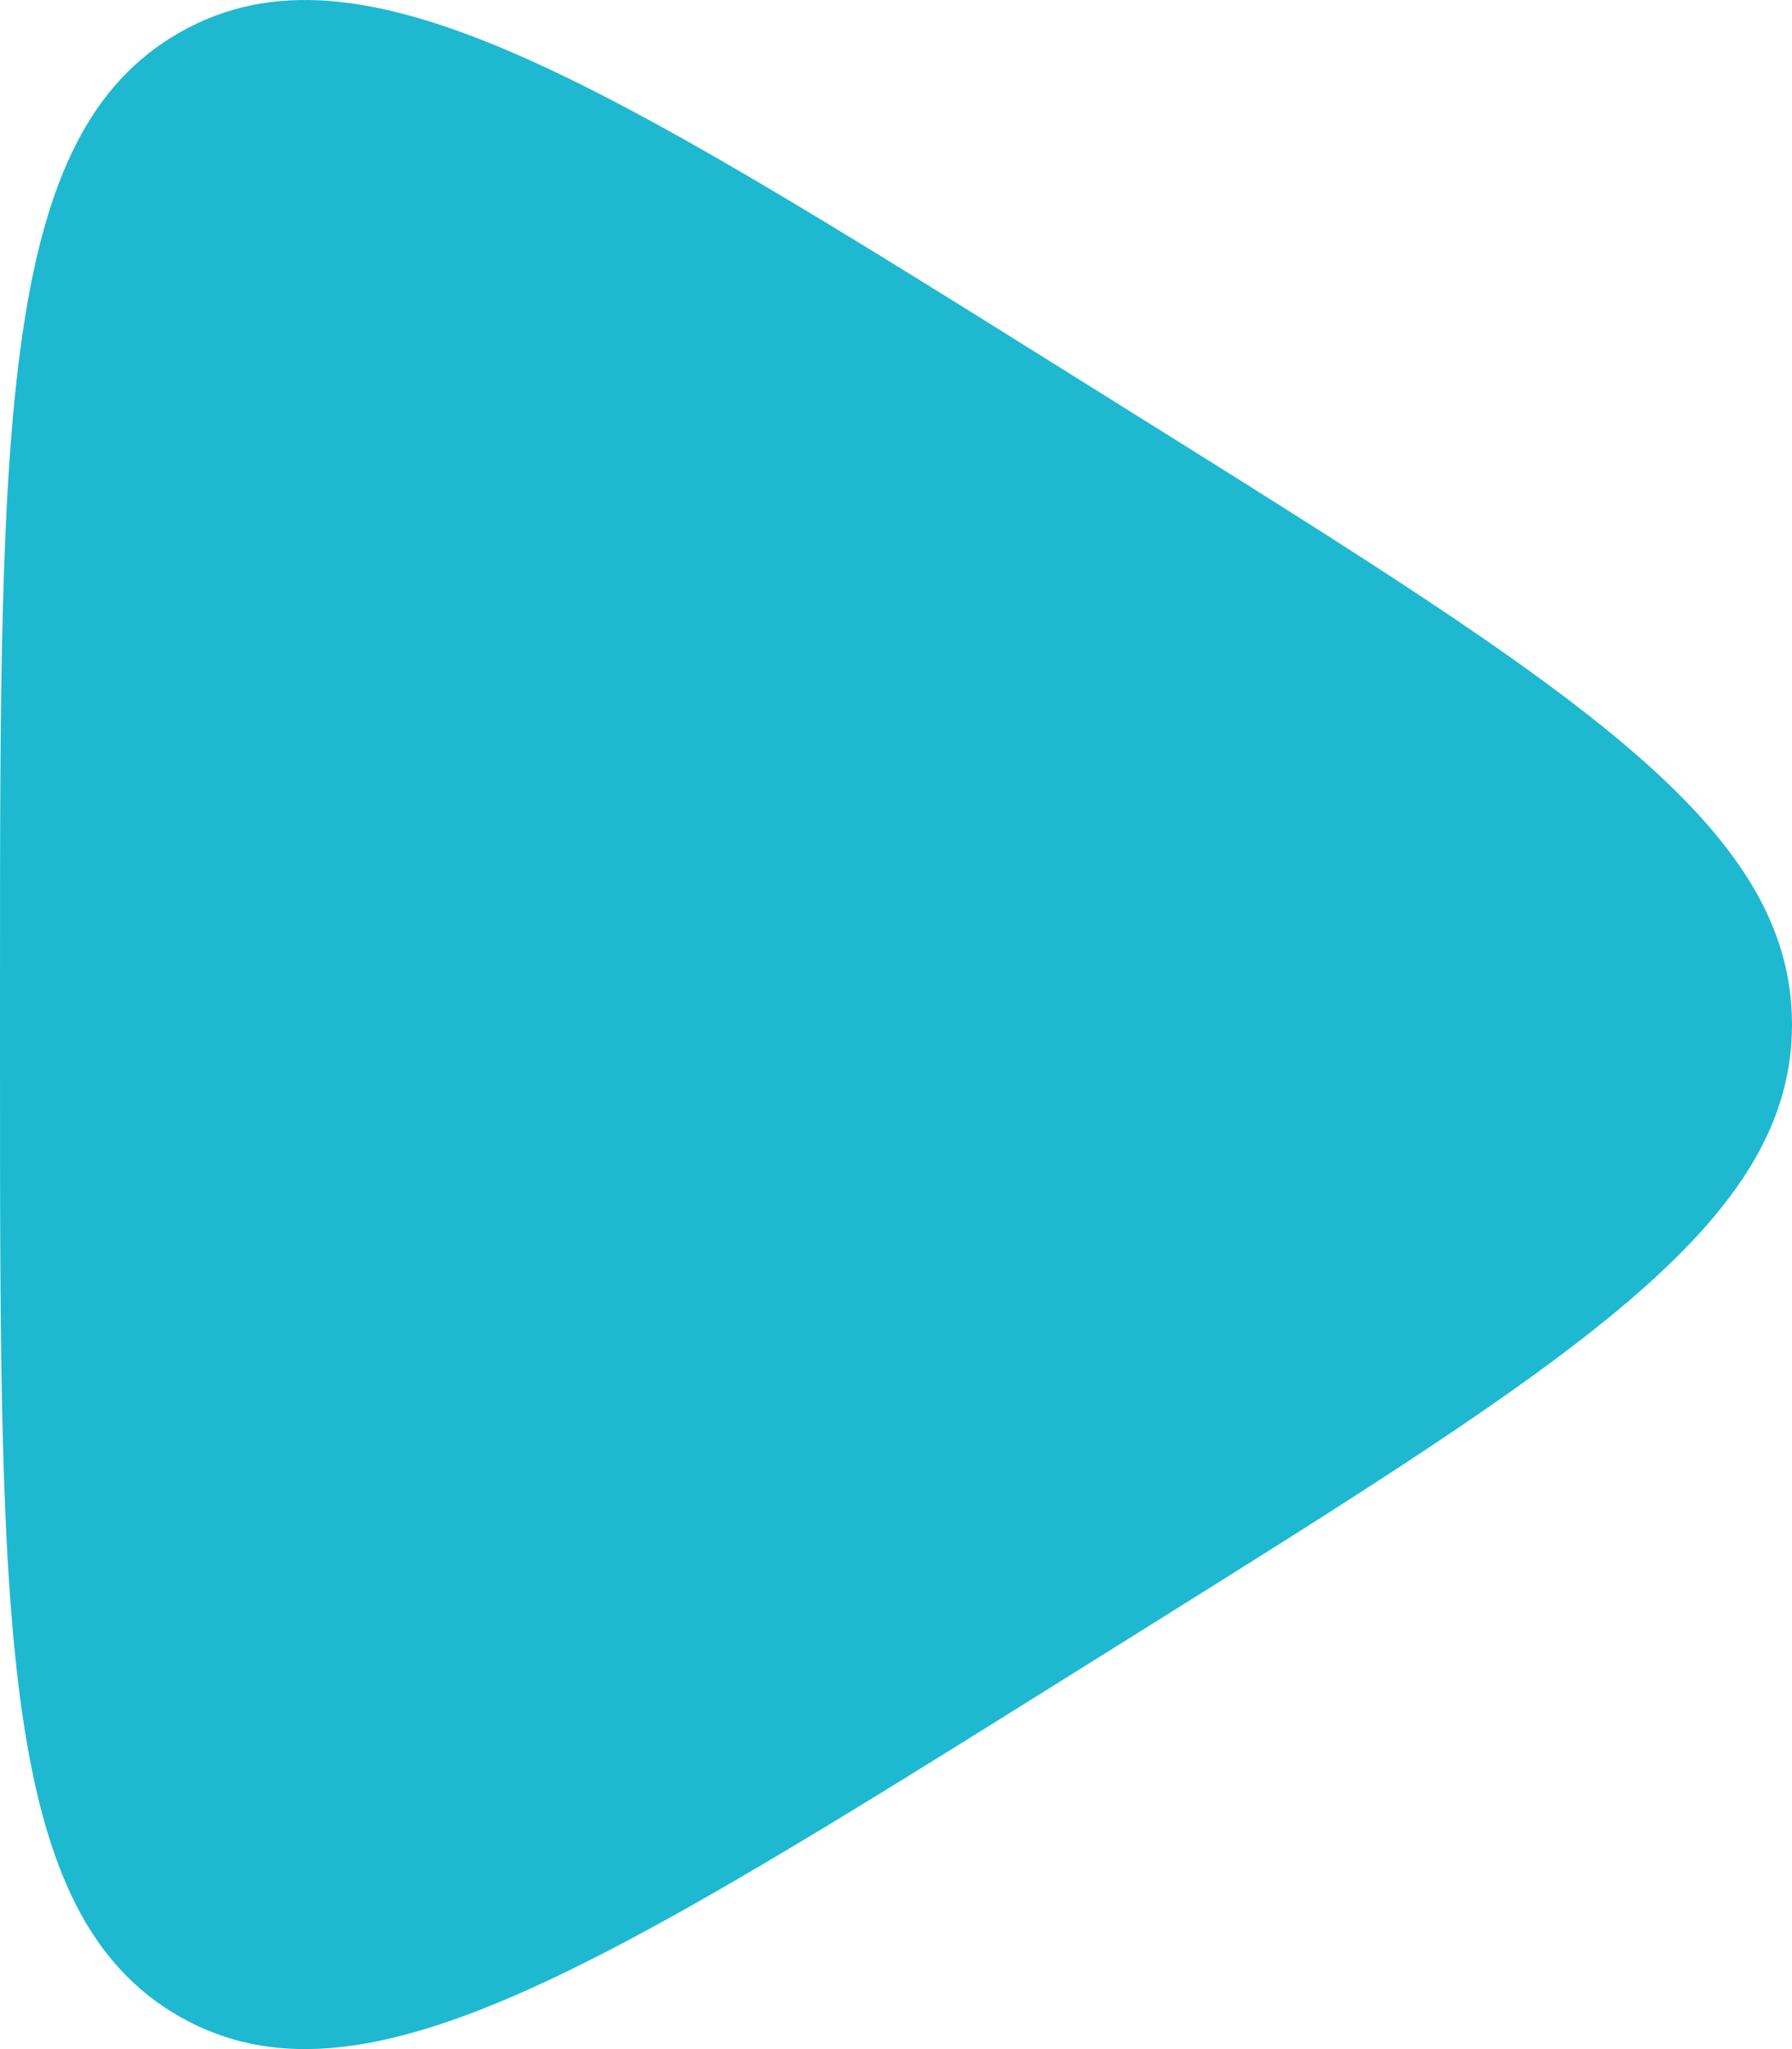 <?xml version="1.0" encoding="UTF-8"?> <svg xmlns="http://www.w3.org/2000/svg" width="77" height="88" viewBox="0 0 77 88" fill="none"><path d="M0 42.208C0 17.912 0 5.763 7.747 1.379C15.494 -3.005 25.694 3.372 46.092 16.125L48.959 17.917C67.653 29.604 77 35.447 77 44C77 52.553 67.653 58.396 48.959 70.083L46.092 71.876C25.694 84.628 15.494 91.005 7.747 86.621C0 82.237 0 70.088 0 45.792V42.208Z" fill="#1EB9D1"></path></svg> 